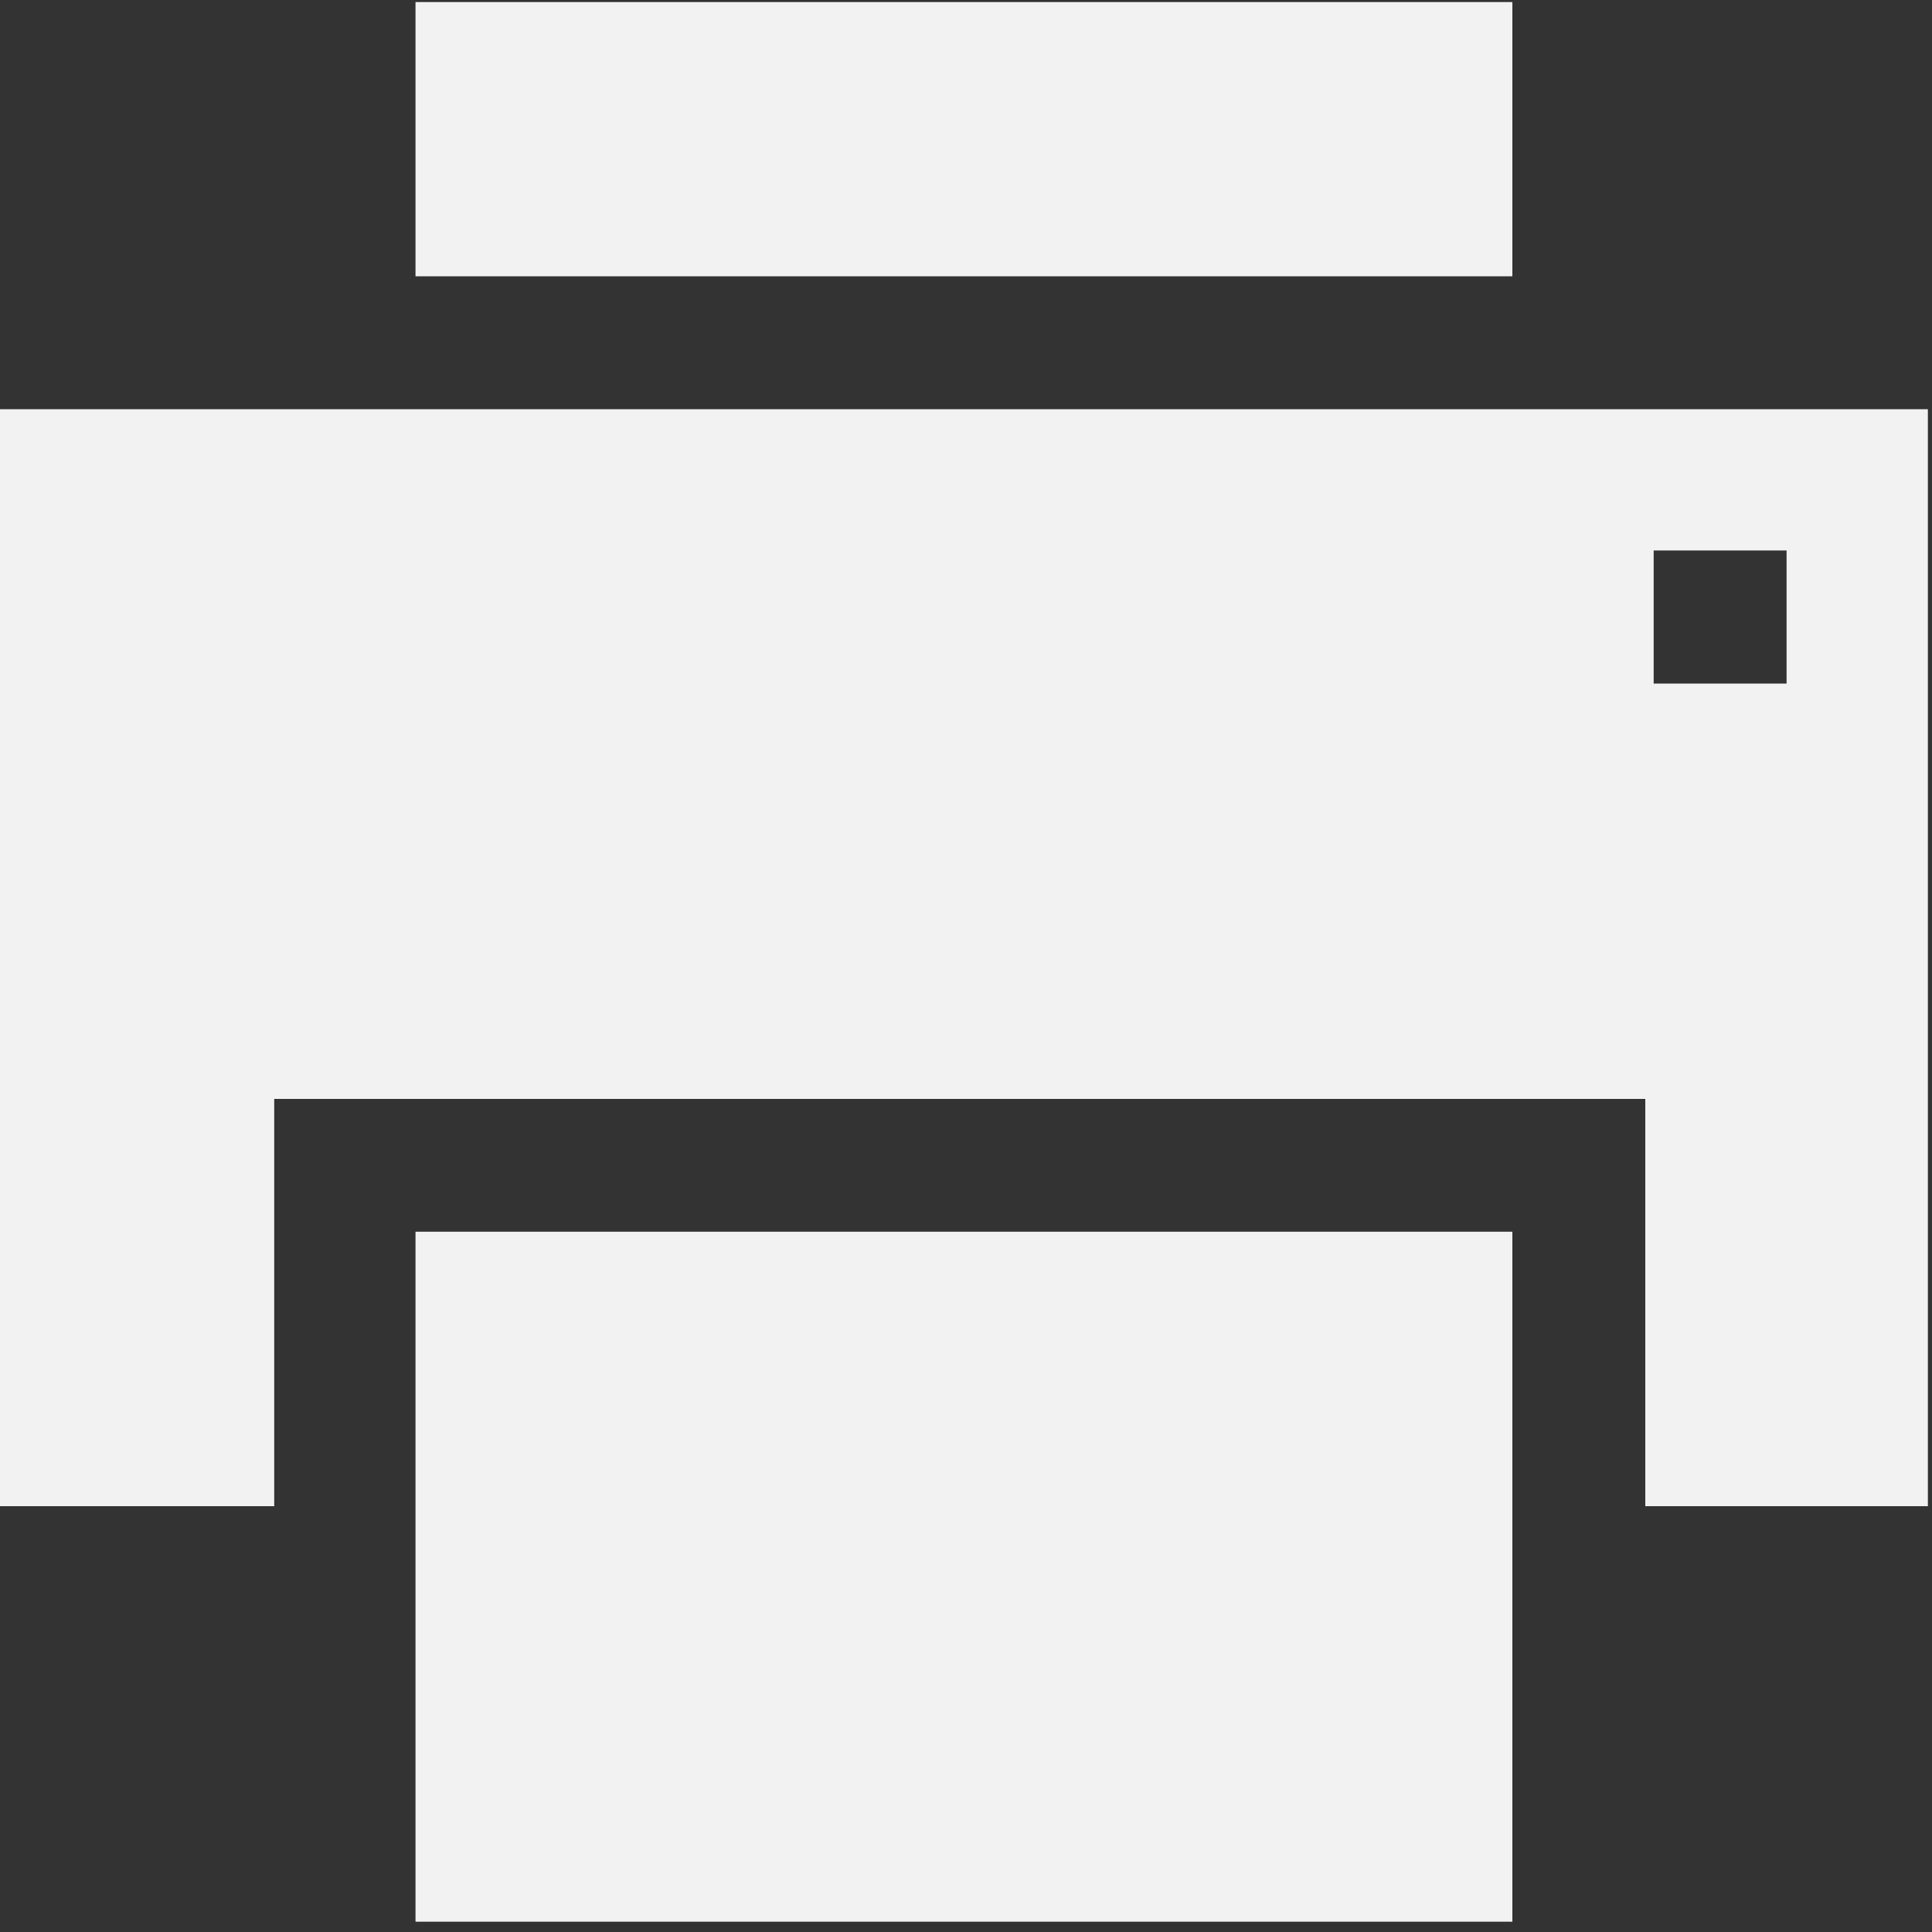 <svg xmlns="http://www.w3.org/2000/svg" width="15" height="15" viewBox="0 0 15 15">
    <rect x="0" y="0" width="15" height="15" fill="#333333" stroke="none"/>
    <g fill="#F2F2F2" fill-rule="evenodd">
        <path d="M3.226 2.145h8.516V.016H3.226zM14.968 3.177H0v8.517h2.129V8.532h10.645v3.162h2.194V3.177zm-2.13 2.13h1.033V4.274h-1.032v1.033z"/>
        <path d="M3.226 14.92h8.516V9.563H3.226z"/>
    </g>
</svg>
